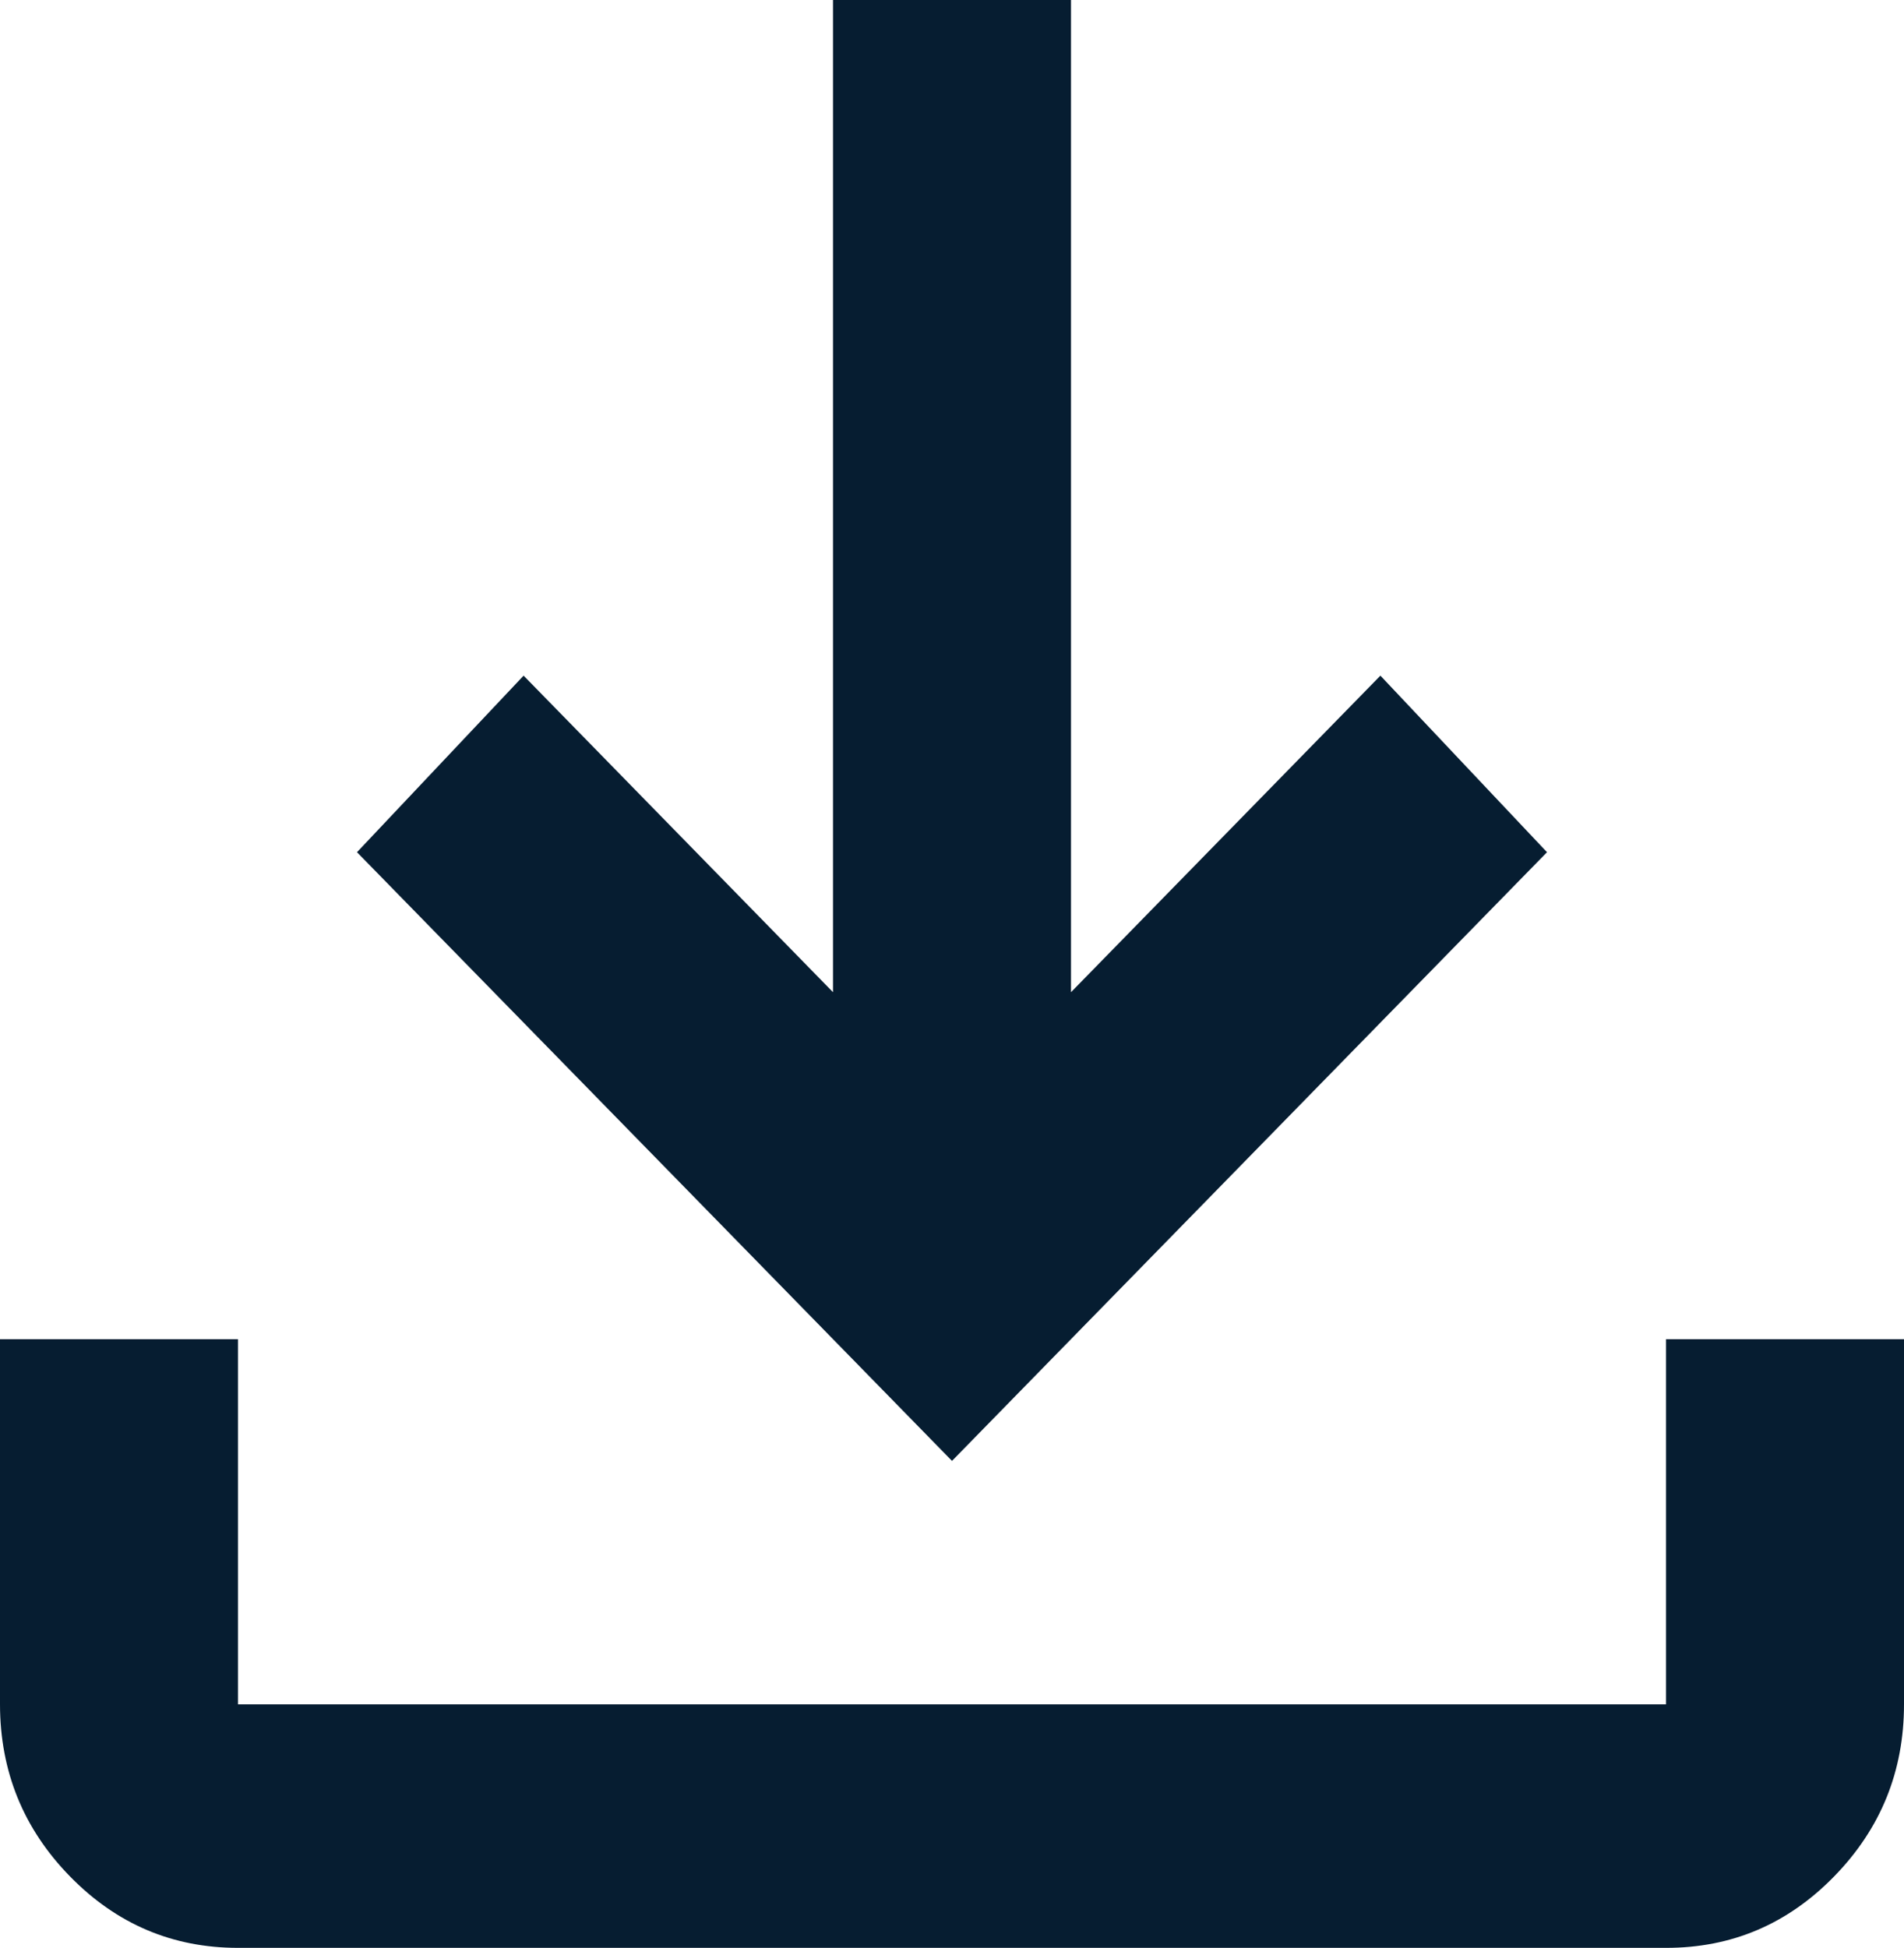 <svg width="44" height="45" viewBox="0 0 44 45" fill="none" xmlns="http://www.w3.org/2000/svg">
<path d="M22 33.75L8.25 19.688L12.1 15.609L19.25 22.922V0H24.75V22.922L31.9 15.609L35.75 19.688L22 33.75ZM5.5 45C3.987 45 2.693 44.45 1.617 43.349C0.541 42.248 0.002 40.924 0 39.375V30.938H5.5V39.375H38.5V30.938H44V39.375C44 40.922 43.462 42.247 42.386 43.349C41.31 44.452 40.014 45.002 38.5 45H5.5Z" fill="#061D31"/>
</svg>
